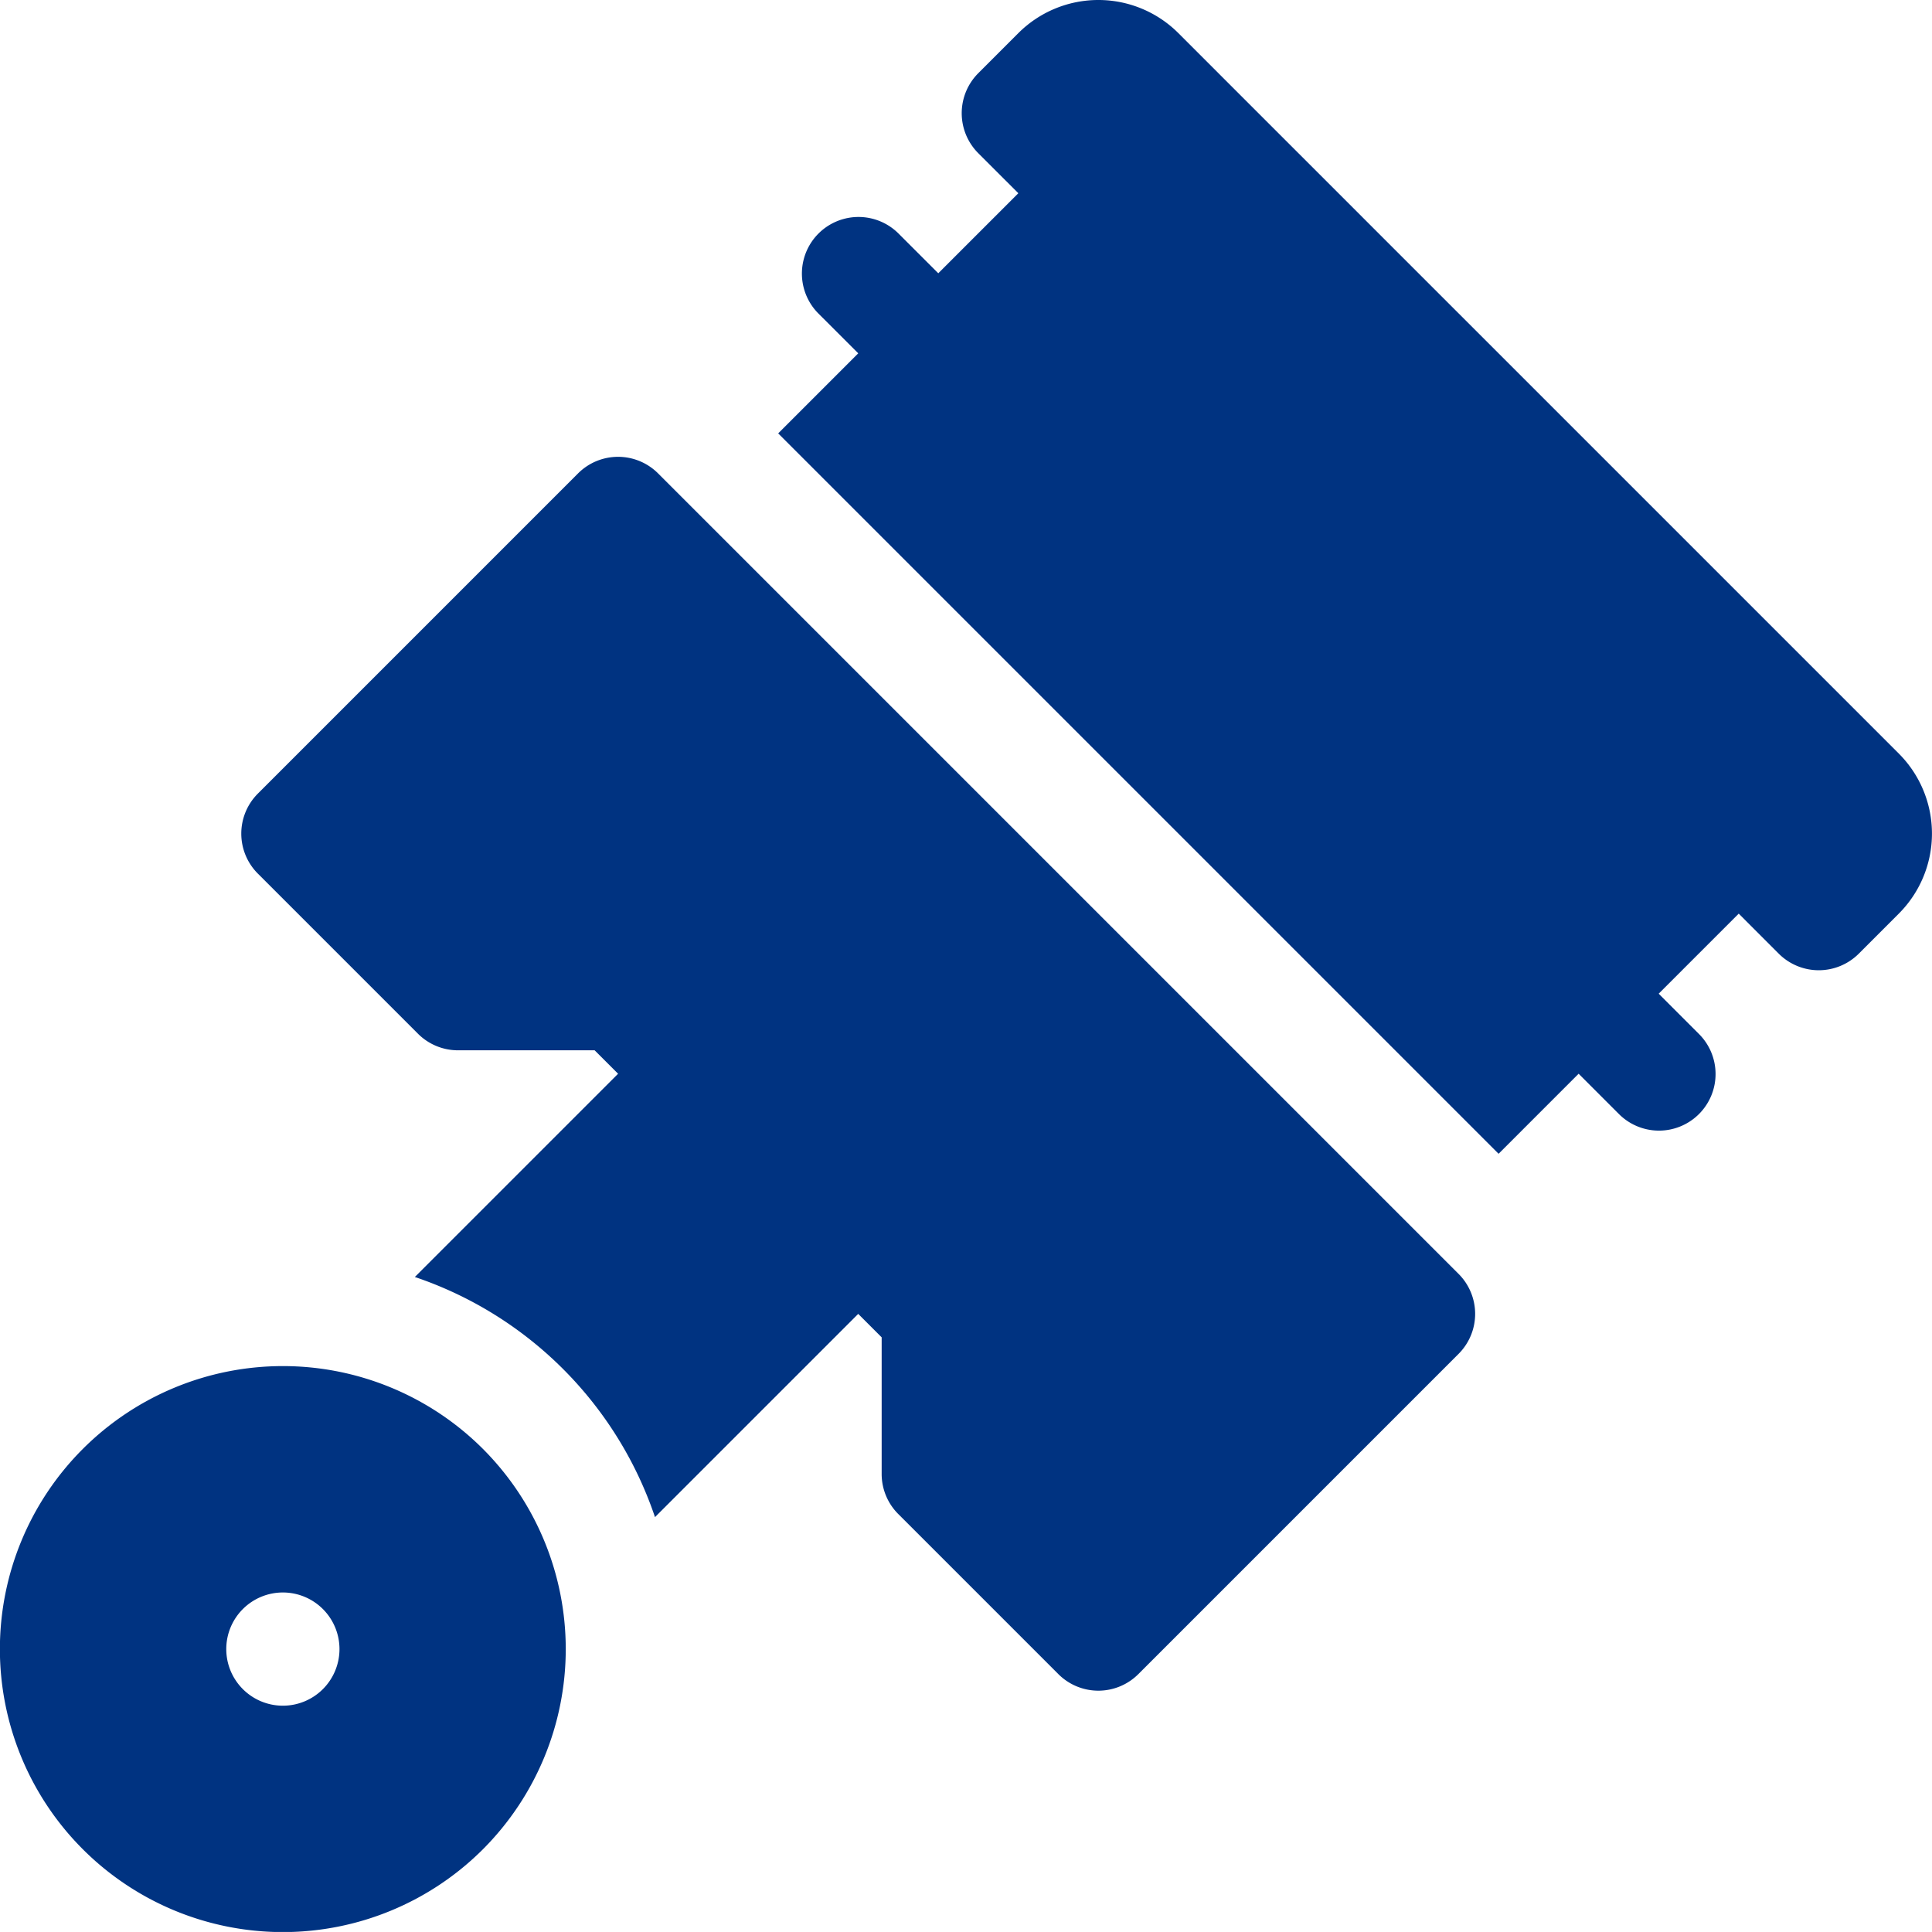 <svg xmlns="http://www.w3.org/2000/svg" viewBox="0 0 104.002 104">
  <defs>
    <style>
      .cls-1 {
        fill: #003381;
      }
    </style>
  </defs>
  <g id="pistons" transform="translate(0 0)">
    <g id="Group_433" data-name="Group 433" transform="translate(12.989 24.591)">
      <g id="Group_432" data-name="Group 432">
        <path id="Path_253" data-name="Path 253" class="cls-1" d="M129.472,165.046l-43.09-43.09a3.046,3.046,0,0,0-4.309,0L64.838,139.192a3.045,3.045,0,0,0,0,4.309l8.618,8.618a3.045,3.045,0,0,0,2.155.892h7.355l1.263,1.262L73.288,165.214A20.6,20.6,0,0,1,86.215,178.14l10.94-10.94,1.262,1.262v7.356a3.043,3.043,0,0,0,.892,2.154l8.618,8.618a3.045,3.045,0,0,0,4.309,0l17.236-17.236A3.045,3.045,0,0,0,129.472,165.046Z" transform="translate(-63.945 -121.063)"/>
      </g>
    </g>
    <g id="Group_435" data-name="Group 435" transform="translate(0 73.546)">
      <g id="Group_434" data-name="Group 434">
        <path id="Path_254" data-name="Path 254" class="cls-1" d="M26,366.527a15.234,15.234,0,1,0,0,21.545A15.252,15.252,0,0,0,26,366.527Zm-8.618,12.927a3.047,3.047,0,1,1,0-4.309A3.047,3.047,0,0,1,17.382,379.454Z" transform="translate(0 -362.073)"/>
      </g>
    </g>
    <g id="Group_437" data-name="Group 437" transform="translate(41.89 0)">
      <g id="Group_436" data-name="Group 436" transform="translate(0 0)">
        <path id="Path_255" data-name="Path 255" class="cls-1" d="M266.552,40.565l-38.78-38.78a6.093,6.093,0,0,0-8.618,0L217,3.939a3.047,3.047,0,0,0,0,4.309l2.155,2.154-4.309,4.309-2.155-2.154a3.047,3.047,0,0,0-4.309,4.309l2.155,2.154-4.309,4.309,38.78,38.78,4.309-4.309,2.154,2.155a3.047,3.047,0,1,0,4.309-4.309l-2.154-2.155,4.309-4.309,2.154,2.155a3.047,3.047,0,0,0,4.309,0l2.154-2.155A6.093,6.093,0,0,0,266.552,40.565Z" transform="translate(-206.227 0)"/>
      </g>
    </g>
  </g>
</svg>
